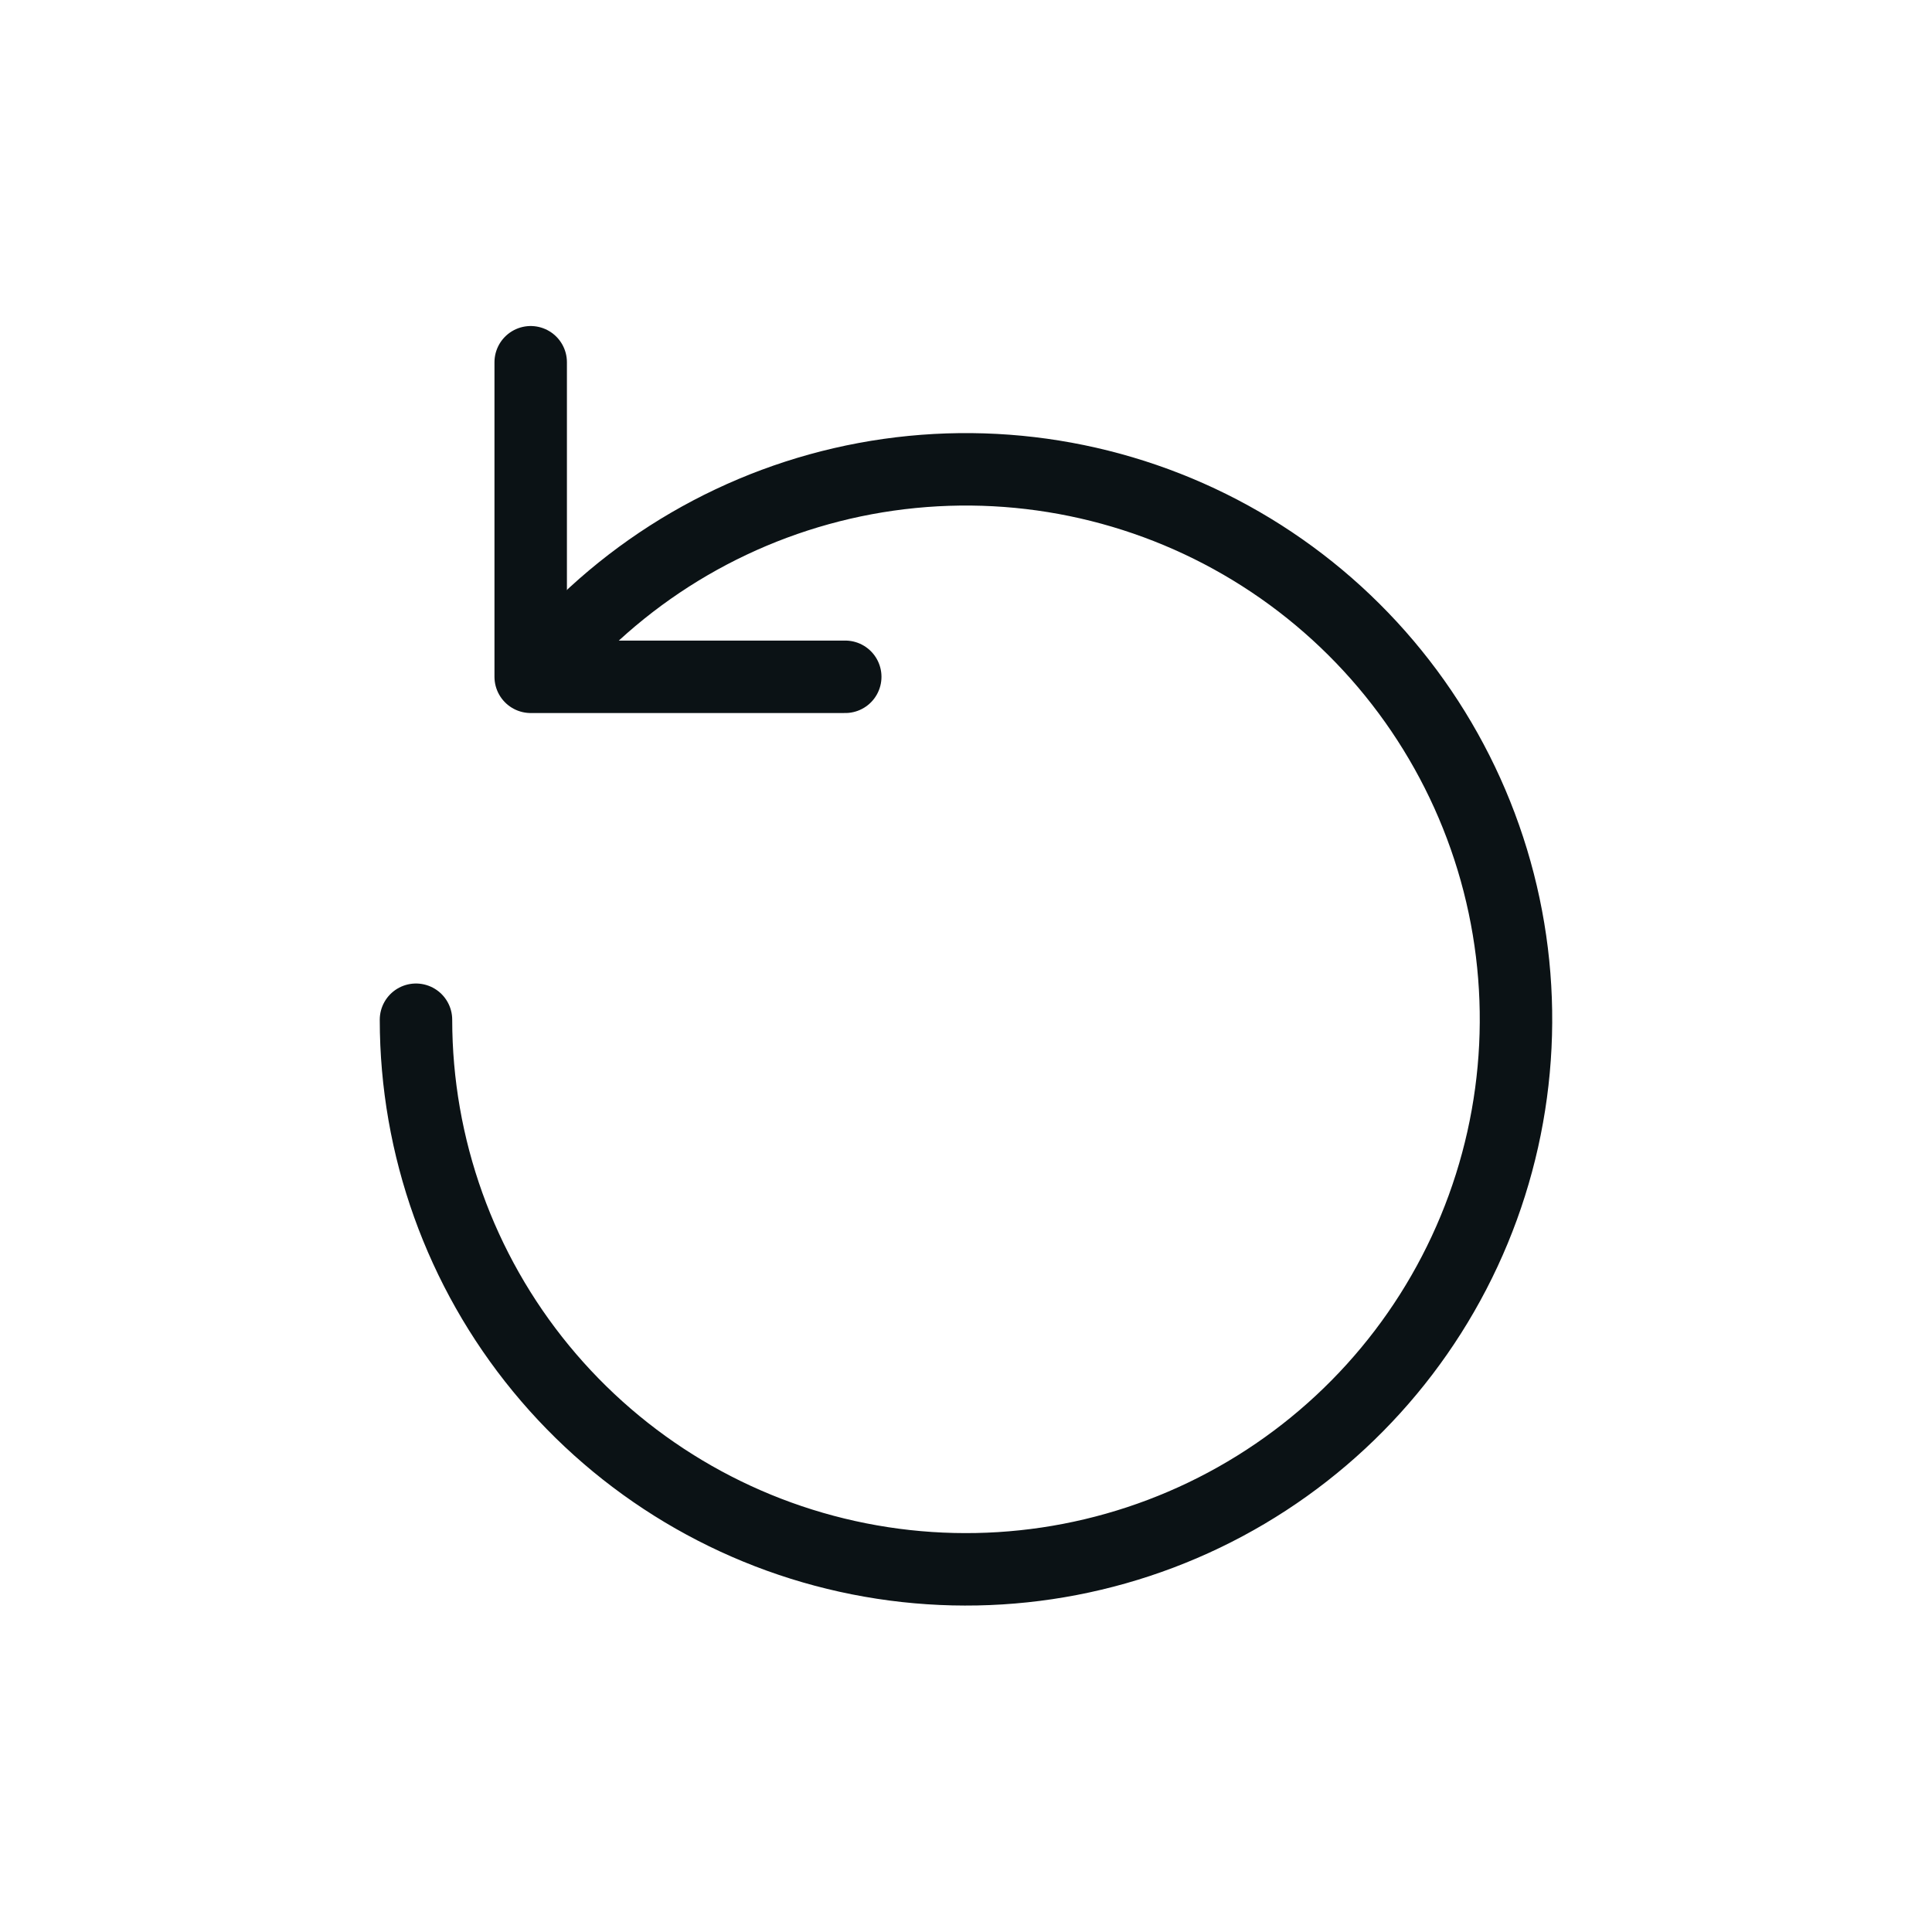 <svg fill="none" height="32" viewBox="0 0 32 32" width="32" xmlns="http://www.w3.org/2000/svg"><g stroke="#0b1215" stroke-linecap="round" stroke-linejoin="round" stroke-width="1.2"><path d="m14 11.21h-5.21v-5.21"/><path d="m8.92 11.15c.2-.24.41-.48.64-.71 1.491-1.49 3.451-2.417 5.548-2.623 2.097-.206 4.201.321 5.953 1.492 1.752 1.171 3.044 2.913 3.656 4.929.612 2.016.506 4.183-.3 6.13s-2.262 3.554-4.12 4.548-4.003 1.313-6.07.903-3.928-1.524-5.266-3.152c-1.338-1.628-2.07-3.67-2.071-5.777"/></g></svg>
